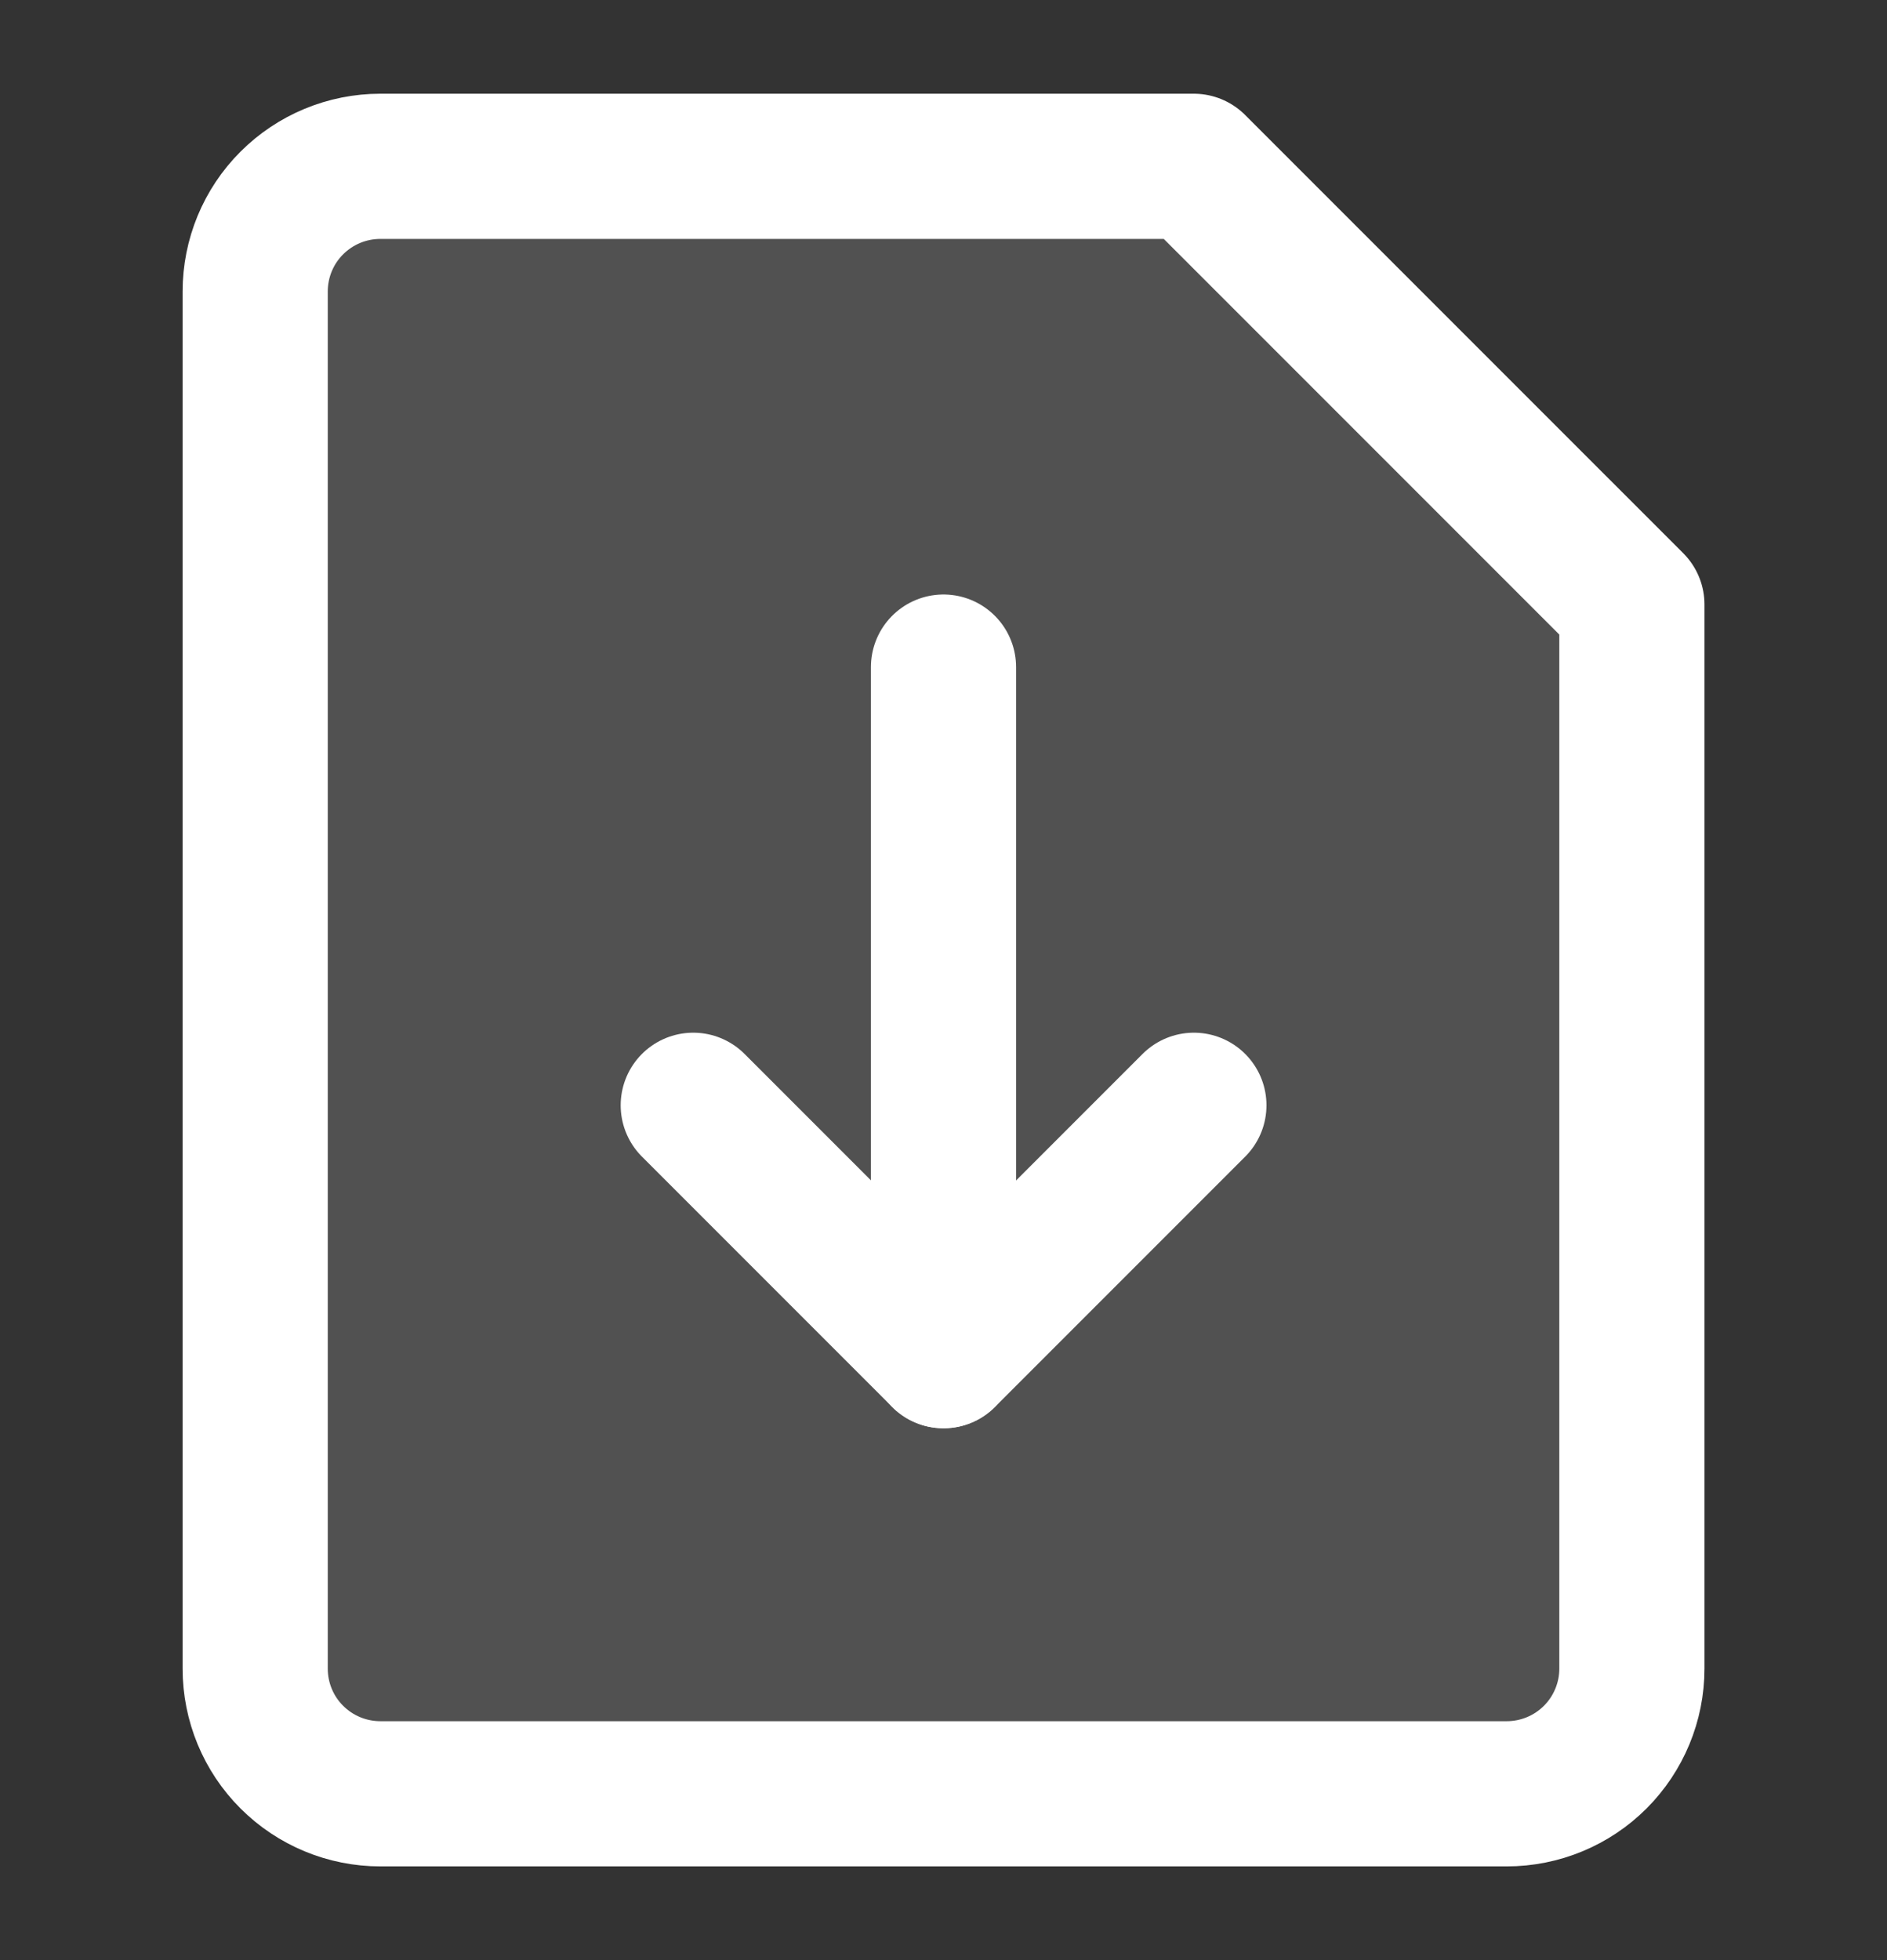 <svg width="26" height="27" viewBox="0 0 26 27" fill="none" xmlns="http://www.w3.org/2000/svg">
<rect x="0" y="0" width="26" height="27" fill="#333333" stroke="none"/>
<path d="M22.485 22.985C22.485 23.442 22.303 23.881 21.98 24.204C21.657 24.527 21.218 24.709 20.761 24.709H5.24C4.783 24.709 4.344 24.527 4.021 24.204C3.697 23.881 3.516 23.442 3.516 22.985V4.015C3.516 3.558 3.697 3.119 4.021 2.796C4.344 2.473 4.783 2.291 5.24 2.291H16.449L22.485 8.327V22.985Z" fill="white" fill-opacity="0.15"/>
<path d="M22.485 22.985C22.485 23.442 22.303 23.881 21.98 24.204C21.657 24.527 21.218 24.709 20.761 24.709H5.24C4.783 24.709 4.344 24.527 4.021 24.204C3.697 23.881 3.516 23.442 3.516 22.985V4.015C3.516 3.558 3.697 3.119 4.021 2.796C4.344 2.473 4.783 2.291 5.24 2.291H16.449L22.485 8.327V22.985Z" stroke="white" stroke-width="2" stroke-linecap="round" stroke-linejoin="round"/>
<path d="M16.45 15.225L13.001 18.674L9.552 15.225" stroke="white" stroke-width="2" stroke-linecap="round" stroke-linejoin="round"/>
<path d="M13 18.674V9.189" stroke="white" stroke-width="2" stroke-linecap="round" stroke-linejoin="round"/>
</svg>
